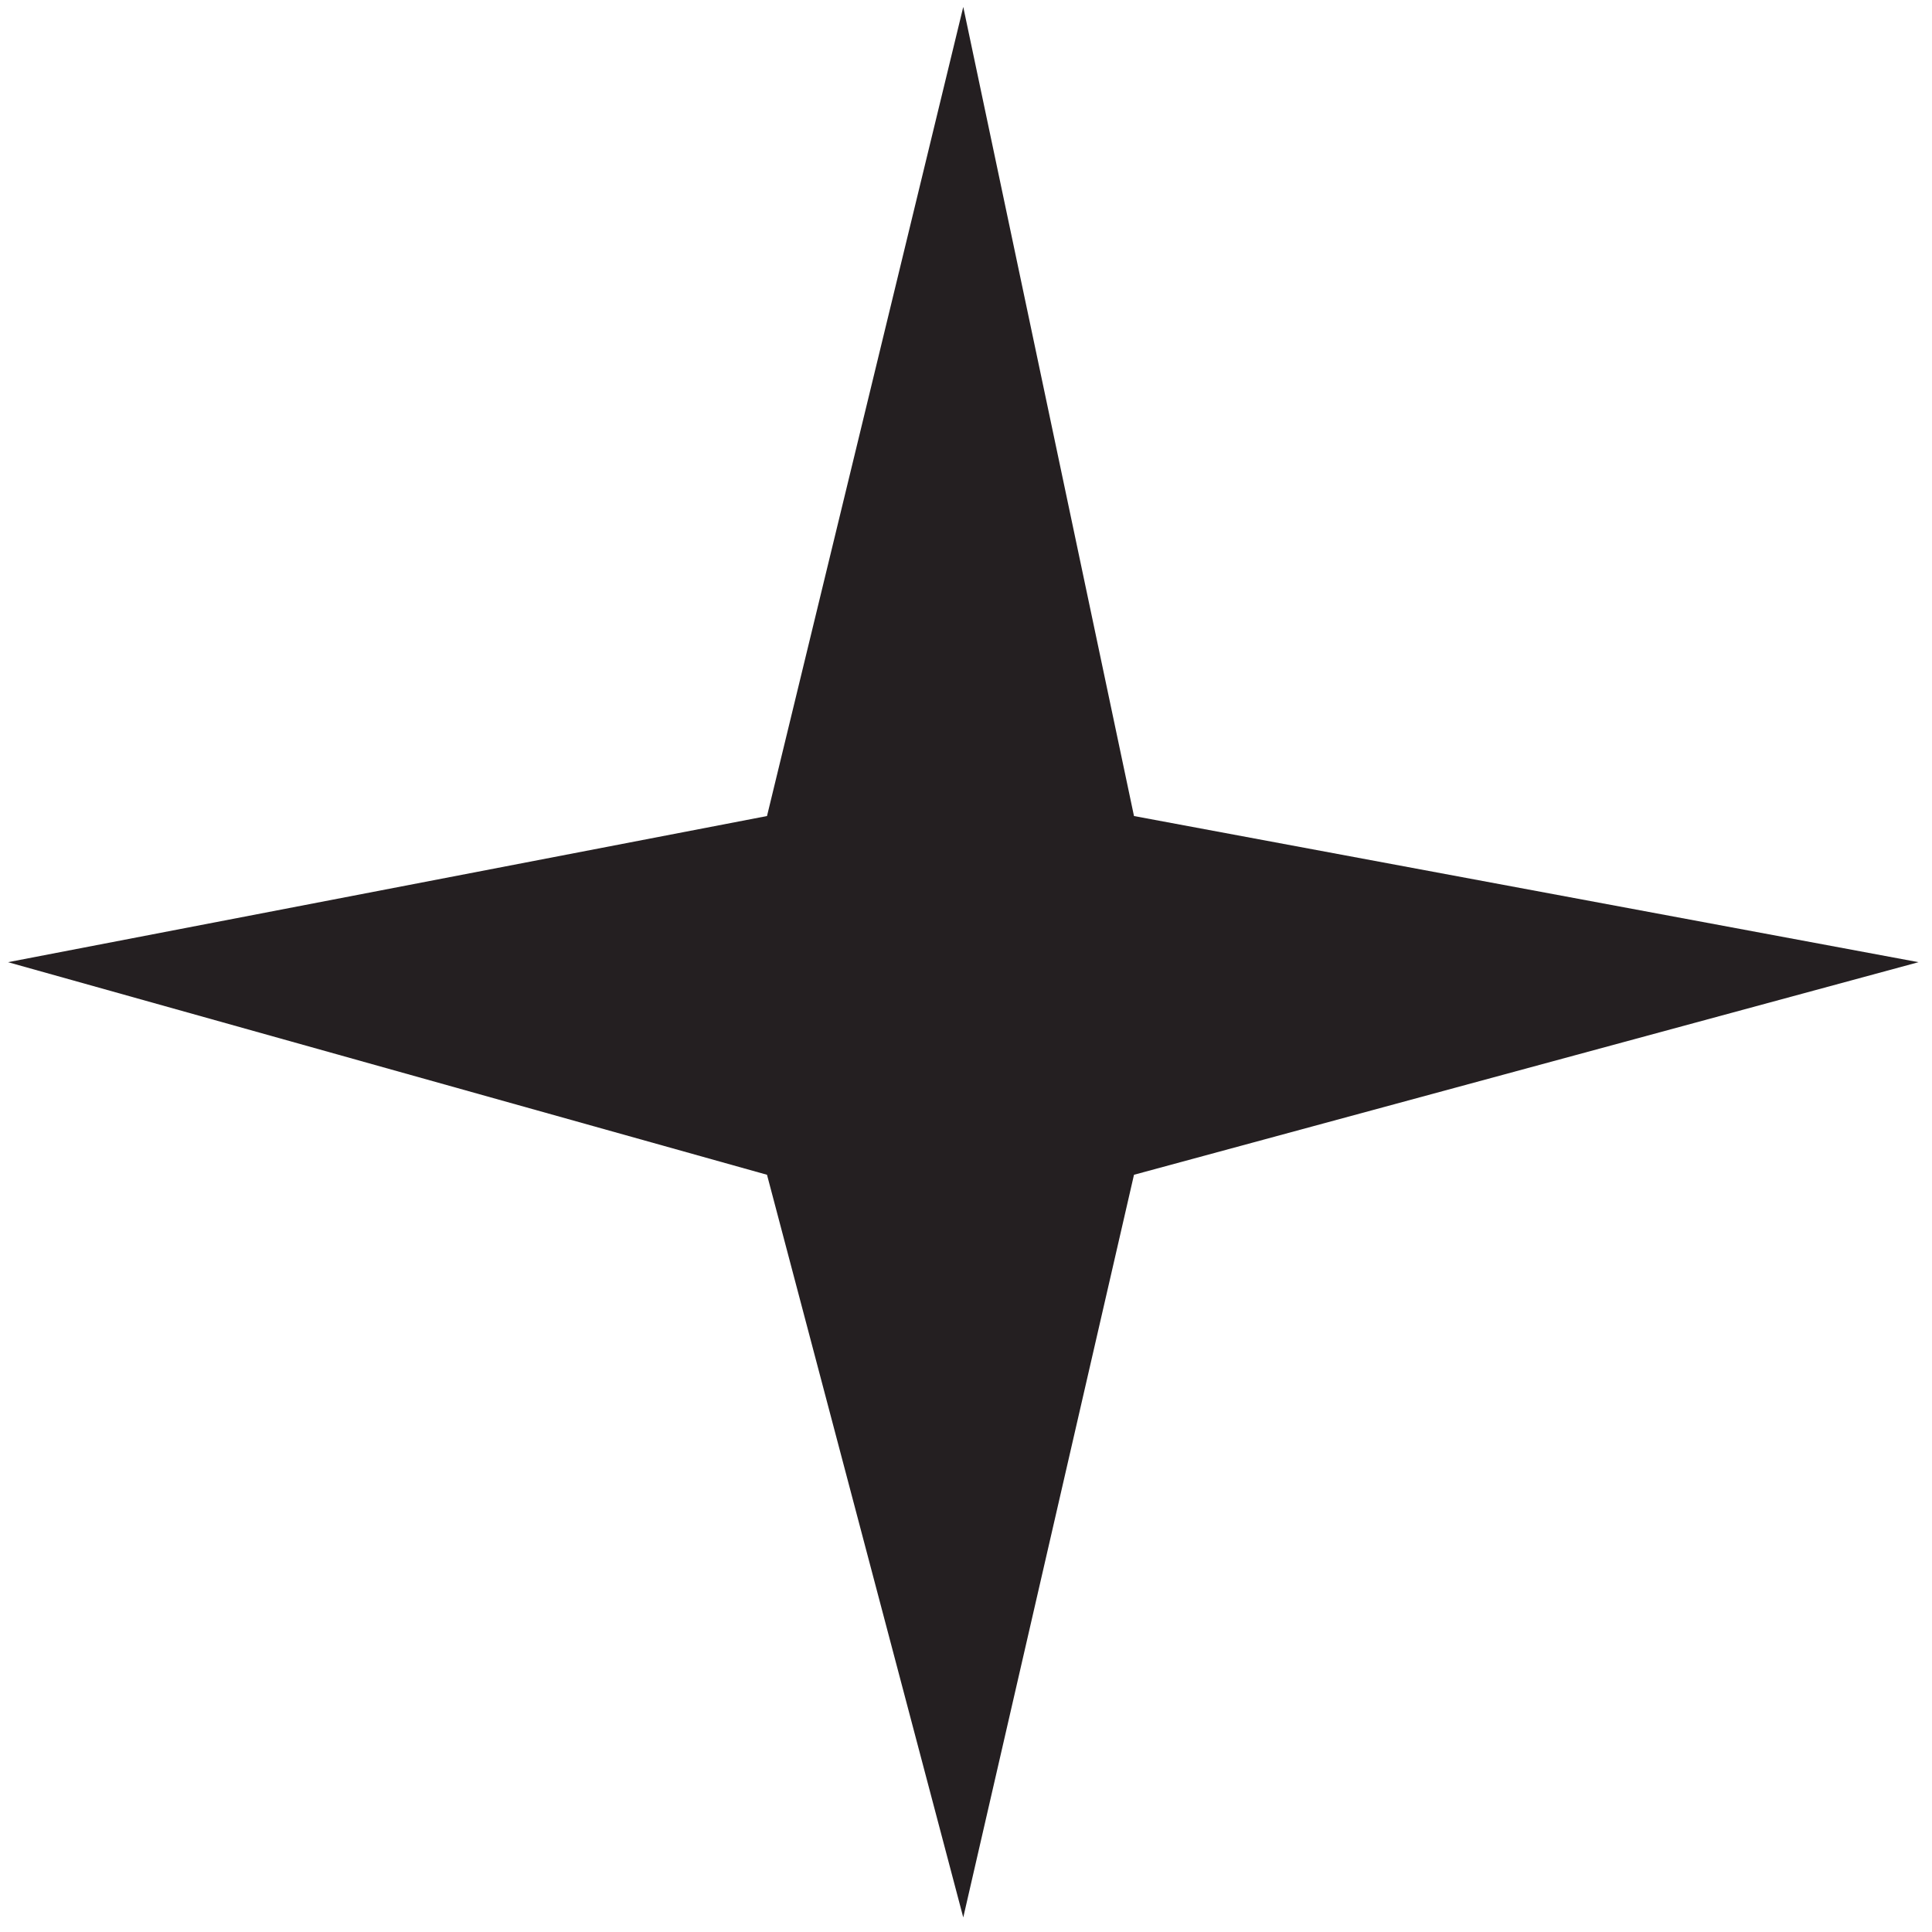<svg width="84" height="84" viewBox="0 0 84 84" fill="none" xmlns="http://www.w3.org/2000/svg">
<path d="M33.348 51.077L0.348 41.834L33.348 35.48L41.881 0.301L49.304 35.48L83.415 41.834L49.304 51.077L41.881 83.367L33.348 51.077Z" fill="#241F21"/>
</svg>

